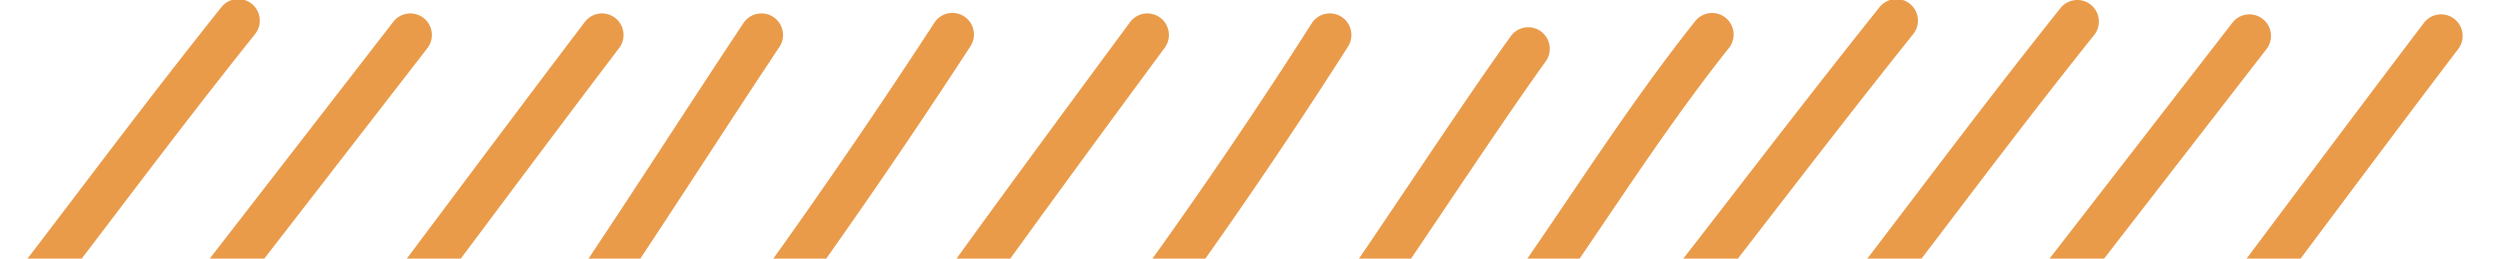<svg id="コンポーネント_33_1" data-name="コンポーネント 33 – 1" xmlns="http://www.w3.org/2000/svg" xmlns:xlink="http://www.w3.org/1999/xlink" width="174" height="18" viewBox="0 0 174 18">
  <defs>
    <clipPath id="clip-path">
      <rect id="長方形_12801" data-name="長方形 12801" width="174" height="18" transform="translate(983 -628)" fill="#fff"/>
    </clipPath>
  </defs>
  <g id="マスクグループ_32" data-name="マスクグループ 32" transform="translate(-983 628)" clip-path="url(#clip-path)">
    <g id="グループ_27840" data-name="グループ 27840" transform="translate(968.074 -632.958)">
      <path id="パス_5803" data-name="パス 5803" d="M10.938,34.623a1.5,1.5,0,0,1-1.172-2.436c3.7-4.625,7.034-9.014,10.263-13.26s6.589-8.666,10.307-13.318A1.5,1.5,0,0,1,32.68,7.482c-3.7,4.624-7.034,9.014-10.263,13.26S15.83,29.408,12.11,34.059a1.5,1.5,0,0,1-1.172.564" transform="translate(0 -0.153)" fill="#ea9b49"/>
      <path id="パス_5804" data-name="パス 5804" d="M24.74,33.522A1.5,1.5,0,0,1,23.555,31.1L42.3,6.917a1.5,1.5,0,0,1,2.372,1.837L25.926,32.941a1.5,1.5,0,0,1-1.186.581" transform="translate(0 -0.443)" fill="#ea9b49"/>
      <path id="パス_5805" data-name="パス 5805" d="M37.206,34.112A1.5,1.5,0,0,1,36.013,31.7c3.081-4.052,6.442-8.538,9.8-13.024S52.546,9.7,55.631,5.638a1.5,1.5,0,1,1,2.388,1.817c-3.081,4.052-6.442,8.538-9.8,13.023S41.486,29.462,38.4,33.52a1.5,1.5,0,0,1-1.195.592" transform="translate(0 0.846)" fill="#ea9b49"/>
      <path id="パス_5806" data-name="パス 5806" d="M51.593,32.5a1.5,1.5,0,0,1-1.22-2.371c3.76-5.27,7.5-11,11.126-16.546,1.739-2.661,3.463-5.3,5.175-7.869a1.5,1.5,0,1,1,2.5,1.664c-1.706,2.56-3.426,5.193-5.159,7.846-3.639,5.569-7.4,11.328-11.2,16.647a1.5,1.5,0,0,1-1.222.629" transform="translate(0 0.847)" fill="#ea9b49"/>
      <path id="パス_5807" data-name="パス 5807" d="M63.008,32.656a1.5,1.5,0,0,1-1.2-2.4c6.313-8.368,12.412-17.06,18.124-25.832a1.5,1.5,0,1,1,2.513,1.636c-5.75,8.831-11.887,17.579-18.243,26a1.5,1.5,0,0,1-1.2.6" transform="translate(0 2.154)" fill="#ea9b49"/>
      <path id="パス_5808" data-name="パス 5808" d="M76.391,32.076a1.5,1.5,0,0,1-1.246-.663c-.789-1.174-.932-1.386,18.431-27.573a1.5,1.5,0,1,1,2.413,1.783C85.73,19.5,78.682,29.326,77.852,30.912a1.5,1.5,0,0,1-1.461,1.164m1.245-2.334h0Z" transform="translate(0 2.661)" fill="#ea9b49"/>
      <path id="パス_5809" data-name="パス 5809" d="M90.354,30.338a1.5,1.5,0,0,1-1.193-2.407c5.992-7.884,11.731-16.115,17.058-24.467a1.5,1.5,0,0,1,2.53,1.613c-5.372,8.42-11.158,16.72-17.2,24.668a1.5,1.5,0,0,1-1.2.593" transform="translate(0 3.121)" fill="#ea9b49"/>
      <path id="パス_5810" data-name="パス 5810" d="M104.654,29.515a1.5,1.5,0,0,1-1.174-2.433c2.317-2.917,5.933-8.291,9.431-13.488,2.495-3.708,5.075-7.542,7.136-10.408a1.5,1.5,0,1,1,2.435,1.75c-2.033,2.83-4.6,6.644-7.082,10.333-3.53,5.245-7.181,10.669-9.57,13.679a1.5,1.5,0,0,1-1.176.567" transform="translate(0 4.331)" fill="#ea9b49"/>
      <path id="パス_5811" data-name="パス 5811" d="M116.625,29.939a1.5,1.5,0,0,1-1.173-2.434c3.1-3.9,5.921-8.065,8.648-12.092,2.758-4.076,5.612-8.292,8.789-12.285a1.5,1.5,0,1,1,2.347,1.867c-3.1,3.9-5.925,8.07-8.652,12.1-2.758,4.075-5.609,8.287-8.784,12.279a1.5,1.5,0,0,1-1.175.566" transform="translate(0 3.331)" fill="#ea9b49"/>
      <path id="パス_5812" data-name="パス 5812" d="M126.344,32.062a1.5,1.5,0,0,1-1.171-2.437c3.7-4.628,7.04-8.948,10.27-13.126s6.584-8.517,10.3-13.165a1.5,1.5,0,0,1,2.344,1.873c-3.7,4.628-7.04,8.949-10.269,13.126s-6.584,8.518-10.3,13.165a1.5,1.5,0,0,1-1.173.564" transform="translate(0 2.121)" fill="#ea9b49"/>
    </g>
    <g id="グループ_27840-2" data-name="グループ 27840" transform="translate(1096.074 -632.893)">
      <path id="パス_5803-2" data-name="パス 5803" d="M10.938,34.623a1.5,1.5,0,0,1-1.172-2.436c3.7-4.625,7.034-9.014,10.263-13.26s6.589-8.666,10.307-13.318A1.5,1.5,0,0,1,32.68,7.482c-3.7,4.624-7.034,9.014-10.263,13.26S15.83,29.408,12.11,34.059a1.5,1.5,0,0,1-1.172.564" transform="translate(0 -0.153)" fill="#ea9b49"/>
      <path id="パス_5804-2" data-name="パス 5804" d="M24.74,33.522A1.5,1.5,0,0,1,23.555,31.1L42.3,6.917a1.5,1.5,0,0,1,2.372,1.837L25.926,32.941a1.5,1.5,0,0,1-1.186.581" transform="translate(0 -0.443)" fill="#ea9b49"/>
      <path id="パス_5805-2" data-name="パス 5805" d="M37.206,34.112A1.5,1.5,0,0,1,36.013,31.7c3.081-4.052,6.442-8.538,9.8-13.024S52.546,9.7,55.631,5.638a1.5,1.5,0,1,1,2.388,1.817c-3.081,4.052-6.442,8.538-9.8,13.023S41.486,29.462,38.4,33.52a1.5,1.5,0,0,1-1.195.592" transform="translate(0 0.846)" fill="#ea9b49"/>
    </g>
  </g>
</svg>
